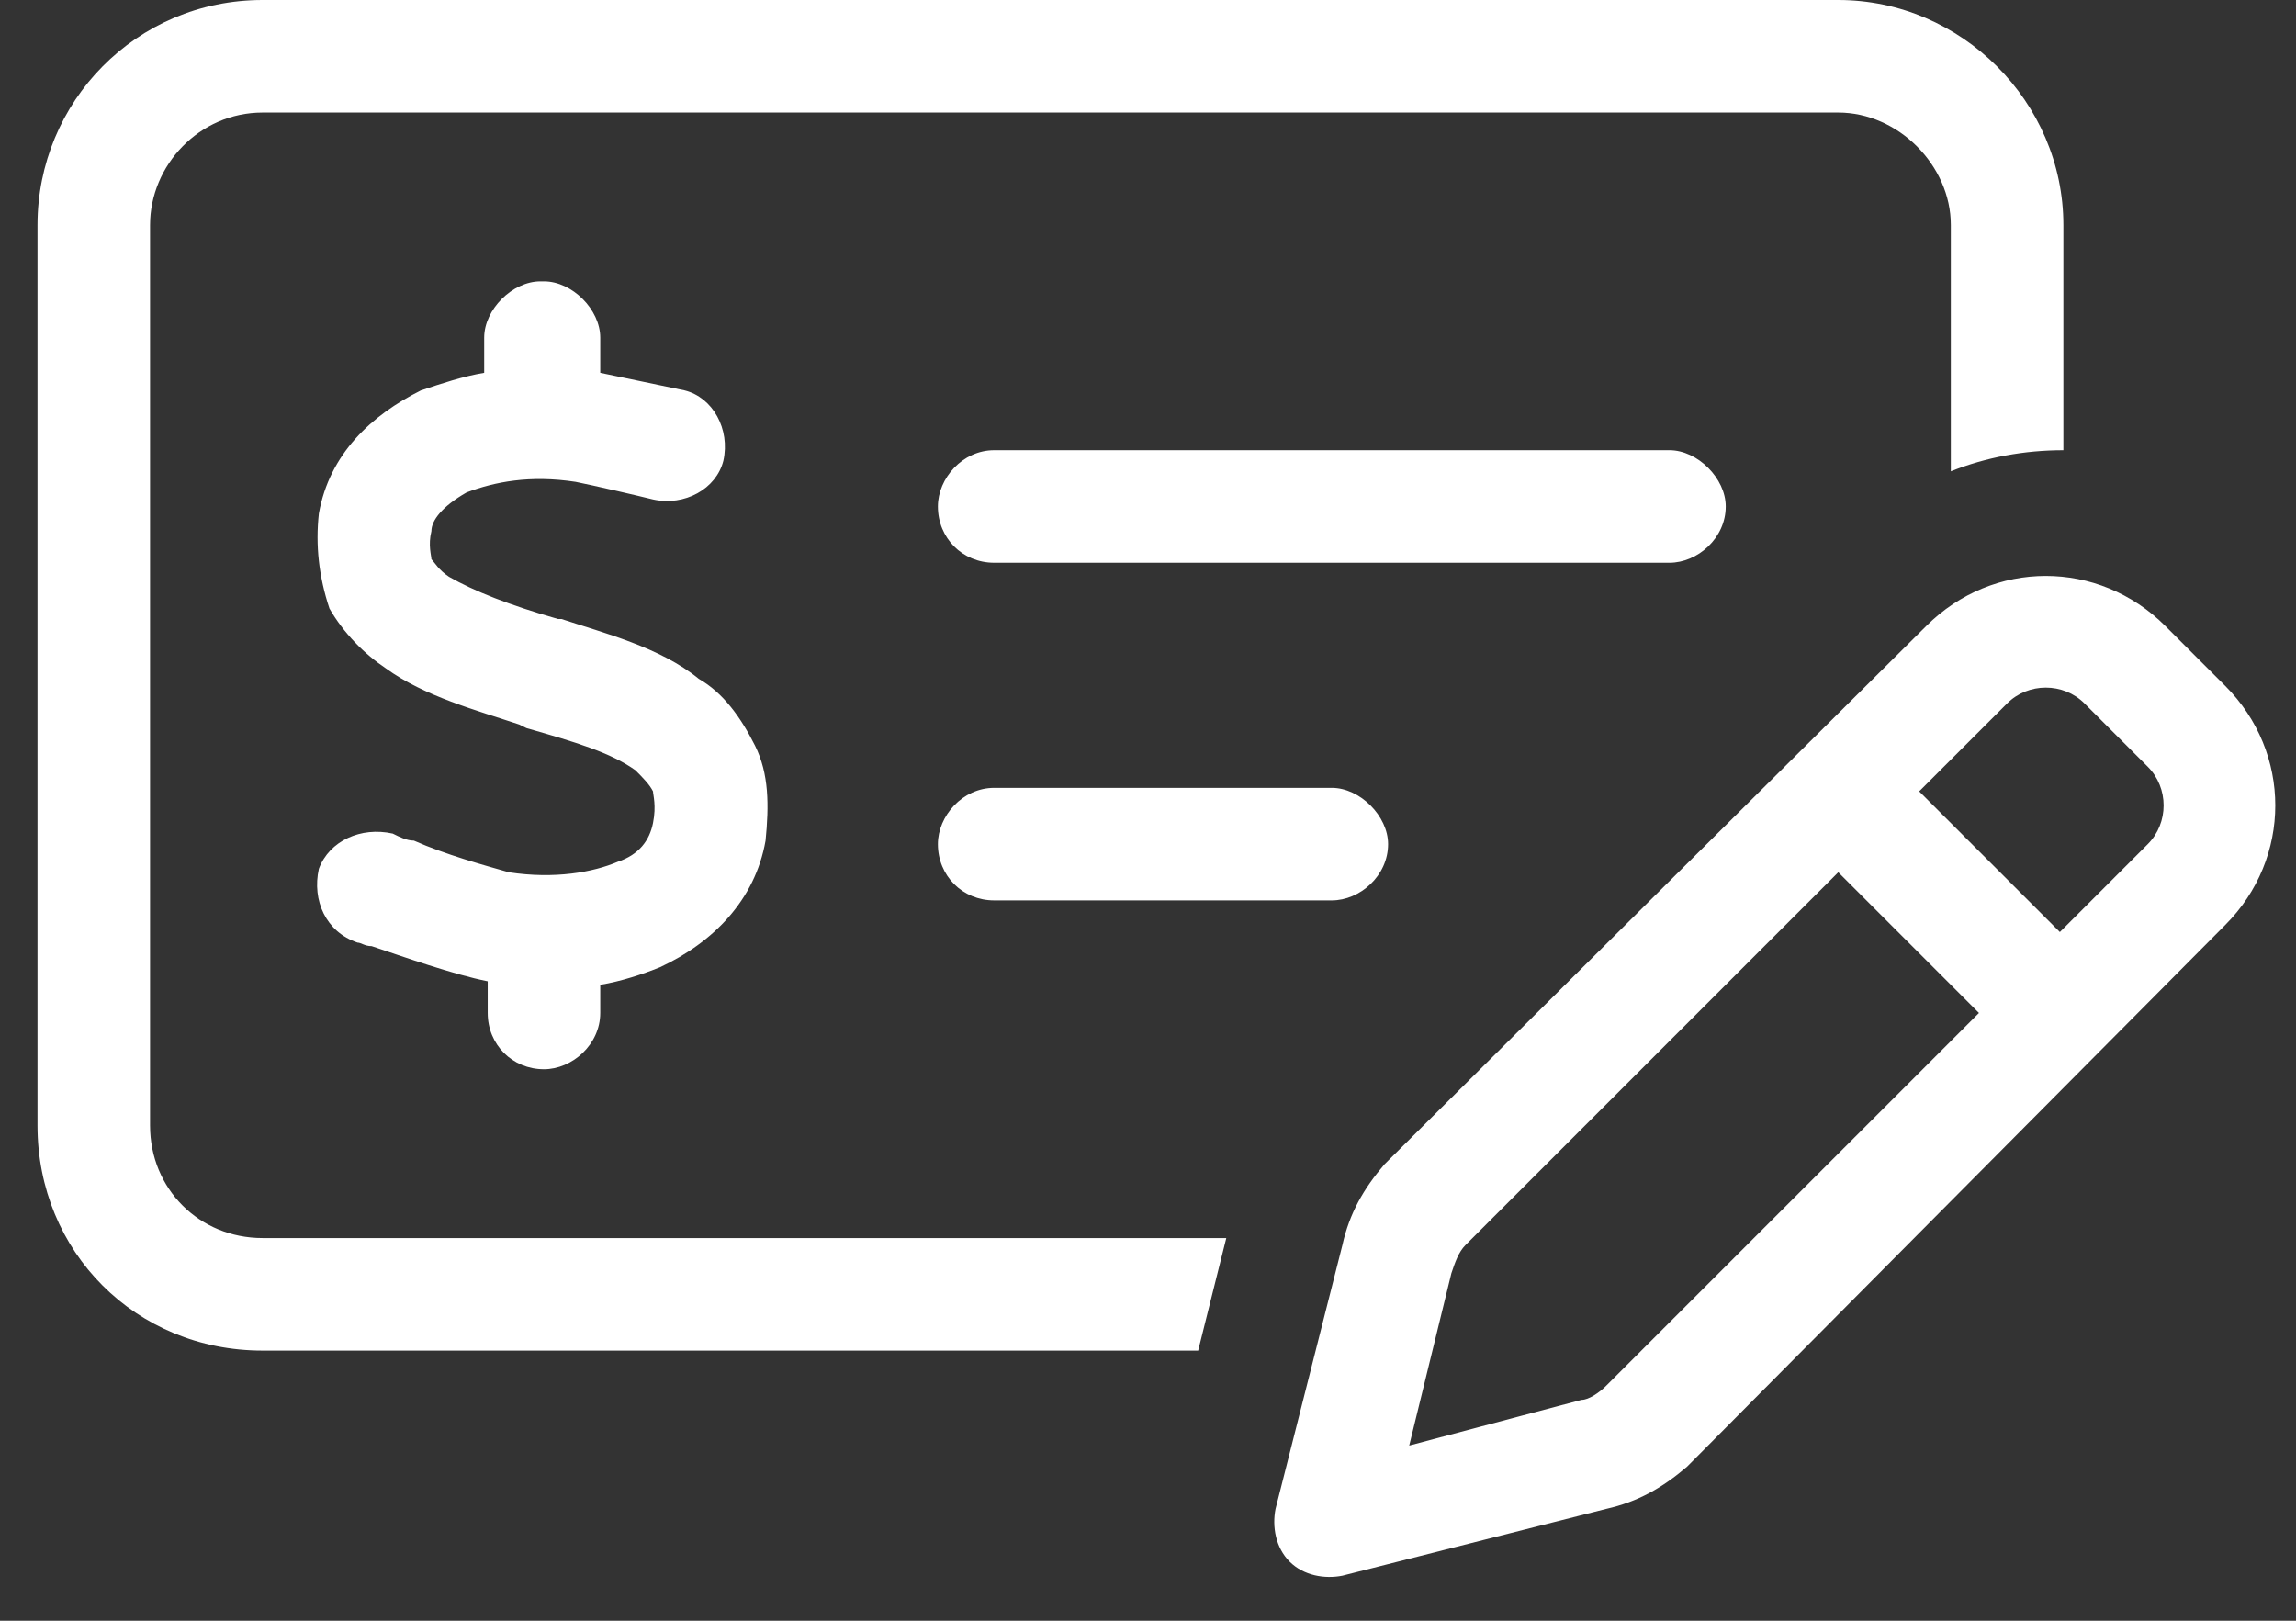 <svg xmlns="http://www.w3.org/2000/svg" width="51" height="36" viewBox="0 0 51 36" fill="none"><rect x="0" y="0" width="51" height="36" fill="#333333" stroke="none"/><path d="M40.833 2.5H5.833C4.427 2.5 3.333 3.672 3.333 5V25C3.333 26.406 4.427 27.5 5.833 27.5H27.239L26.614 30H5.833C3.021 30 0.833 27.812 0.833 25V5C0.833 2.266 3.021 0 5.833 0H40.833C43.568 0 45.833 2.266 45.833 5V10C44.974 10 44.114 10.156 43.333 10.469V5C43.333 3.672 42.161 2.5 40.833 2.5ZM20.833 18.75C20.833 18.125 21.38 17.5 22.083 17.5H29.583C30.208 17.5 30.833 18.125 30.833 18.75C30.833 19.453 30.208 20 29.583 20H22.083C21.38 20 20.833 19.453 20.833 18.75ZM22.083 10H37.083C37.708 10 38.333 10.625 38.333 11.25C38.333 11.953 37.708 12.5 37.083 12.5H22.083C21.38 12.5 20.833 11.953 20.833 11.25C20.833 10.625 21.38 10 22.083 10ZM12.083 6.25C12.708 6.25 13.333 6.875 13.333 7.5V8.281C13.724 8.359 14.818 8.594 15.208 8.672C15.833 8.828 16.224 9.531 16.068 10.234C15.911 10.859 15.208 11.25 14.505 11.094C14.193 11.016 13.177 10.781 12.786 10.703C11.771 10.547 10.989 10.703 10.364 10.938C9.818 11.25 9.583 11.562 9.583 11.797C9.505 12.109 9.583 12.344 9.583 12.422C9.661 12.5 9.739 12.656 9.974 12.812C10.521 13.125 11.302 13.438 12.396 13.75H12.474C13.411 14.062 14.661 14.375 15.521 15.078C16.068 15.391 16.458 15.938 16.771 16.562C17.083 17.188 17.083 17.891 17.005 18.672C16.771 20 15.833 20.938 14.661 21.484C14.271 21.641 13.802 21.797 13.333 21.875V22.5C13.333 23.203 12.708 23.75 12.083 23.75C11.38 23.75 10.833 23.203 10.833 22.5V21.797C10.052 21.641 8.958 21.25 8.255 21.016C8.099 21.016 8.021 20.938 7.943 20.938C7.239 20.703 6.927 20 7.083 19.297C7.318 18.672 8.021 18.359 8.724 18.516C8.88 18.594 9.036 18.672 9.193 18.672C9.896 18.984 10.755 19.219 11.302 19.375C12.318 19.531 13.177 19.375 13.724 19.141C14.193 18.984 14.427 18.672 14.505 18.281C14.583 17.891 14.505 17.656 14.505 17.578C14.427 17.422 14.271 17.266 14.114 17.109C13.568 16.719 12.786 16.484 11.693 16.172L11.536 16.094C10.599 15.781 9.427 15.469 8.568 14.844C8.099 14.531 7.63 14.062 7.318 13.516C7.083 12.812 7.005 12.109 7.083 11.406C7.318 10.078 8.255 9.219 9.349 8.672C9.818 8.516 10.286 8.359 10.755 8.281V7.5C10.755 6.875 11.38 6.25 12.005 6.25H12.083ZM46.302 15.625C45.833 15.156 45.052 15.156 44.583 15.625L42.63 17.578L45.755 20.703L47.708 18.75C48.177 18.281 48.177 17.5 47.708 17.031L46.302 15.625ZM32.552 27.656C32.396 27.812 32.318 28.047 32.239 28.281L31.302 32.109L35.13 31.094C35.286 31.094 35.521 30.938 35.677 30.781L43.958 22.5L40.833 19.375L32.552 27.656ZM42.786 13.906C44.271 12.422 46.614 12.422 48.099 13.906L49.427 15.234C50.911 16.719 50.911 19.062 49.427 20.547L37.474 32.578C36.927 33.047 36.38 33.359 35.677 33.516L29.818 35C29.427 35.078 28.958 35 28.646 34.688C28.333 34.375 28.255 33.906 28.333 33.516L29.818 27.656C29.974 26.953 30.286 26.406 30.755 25.859L42.786 13.906Z" fill="white"></path></svg>